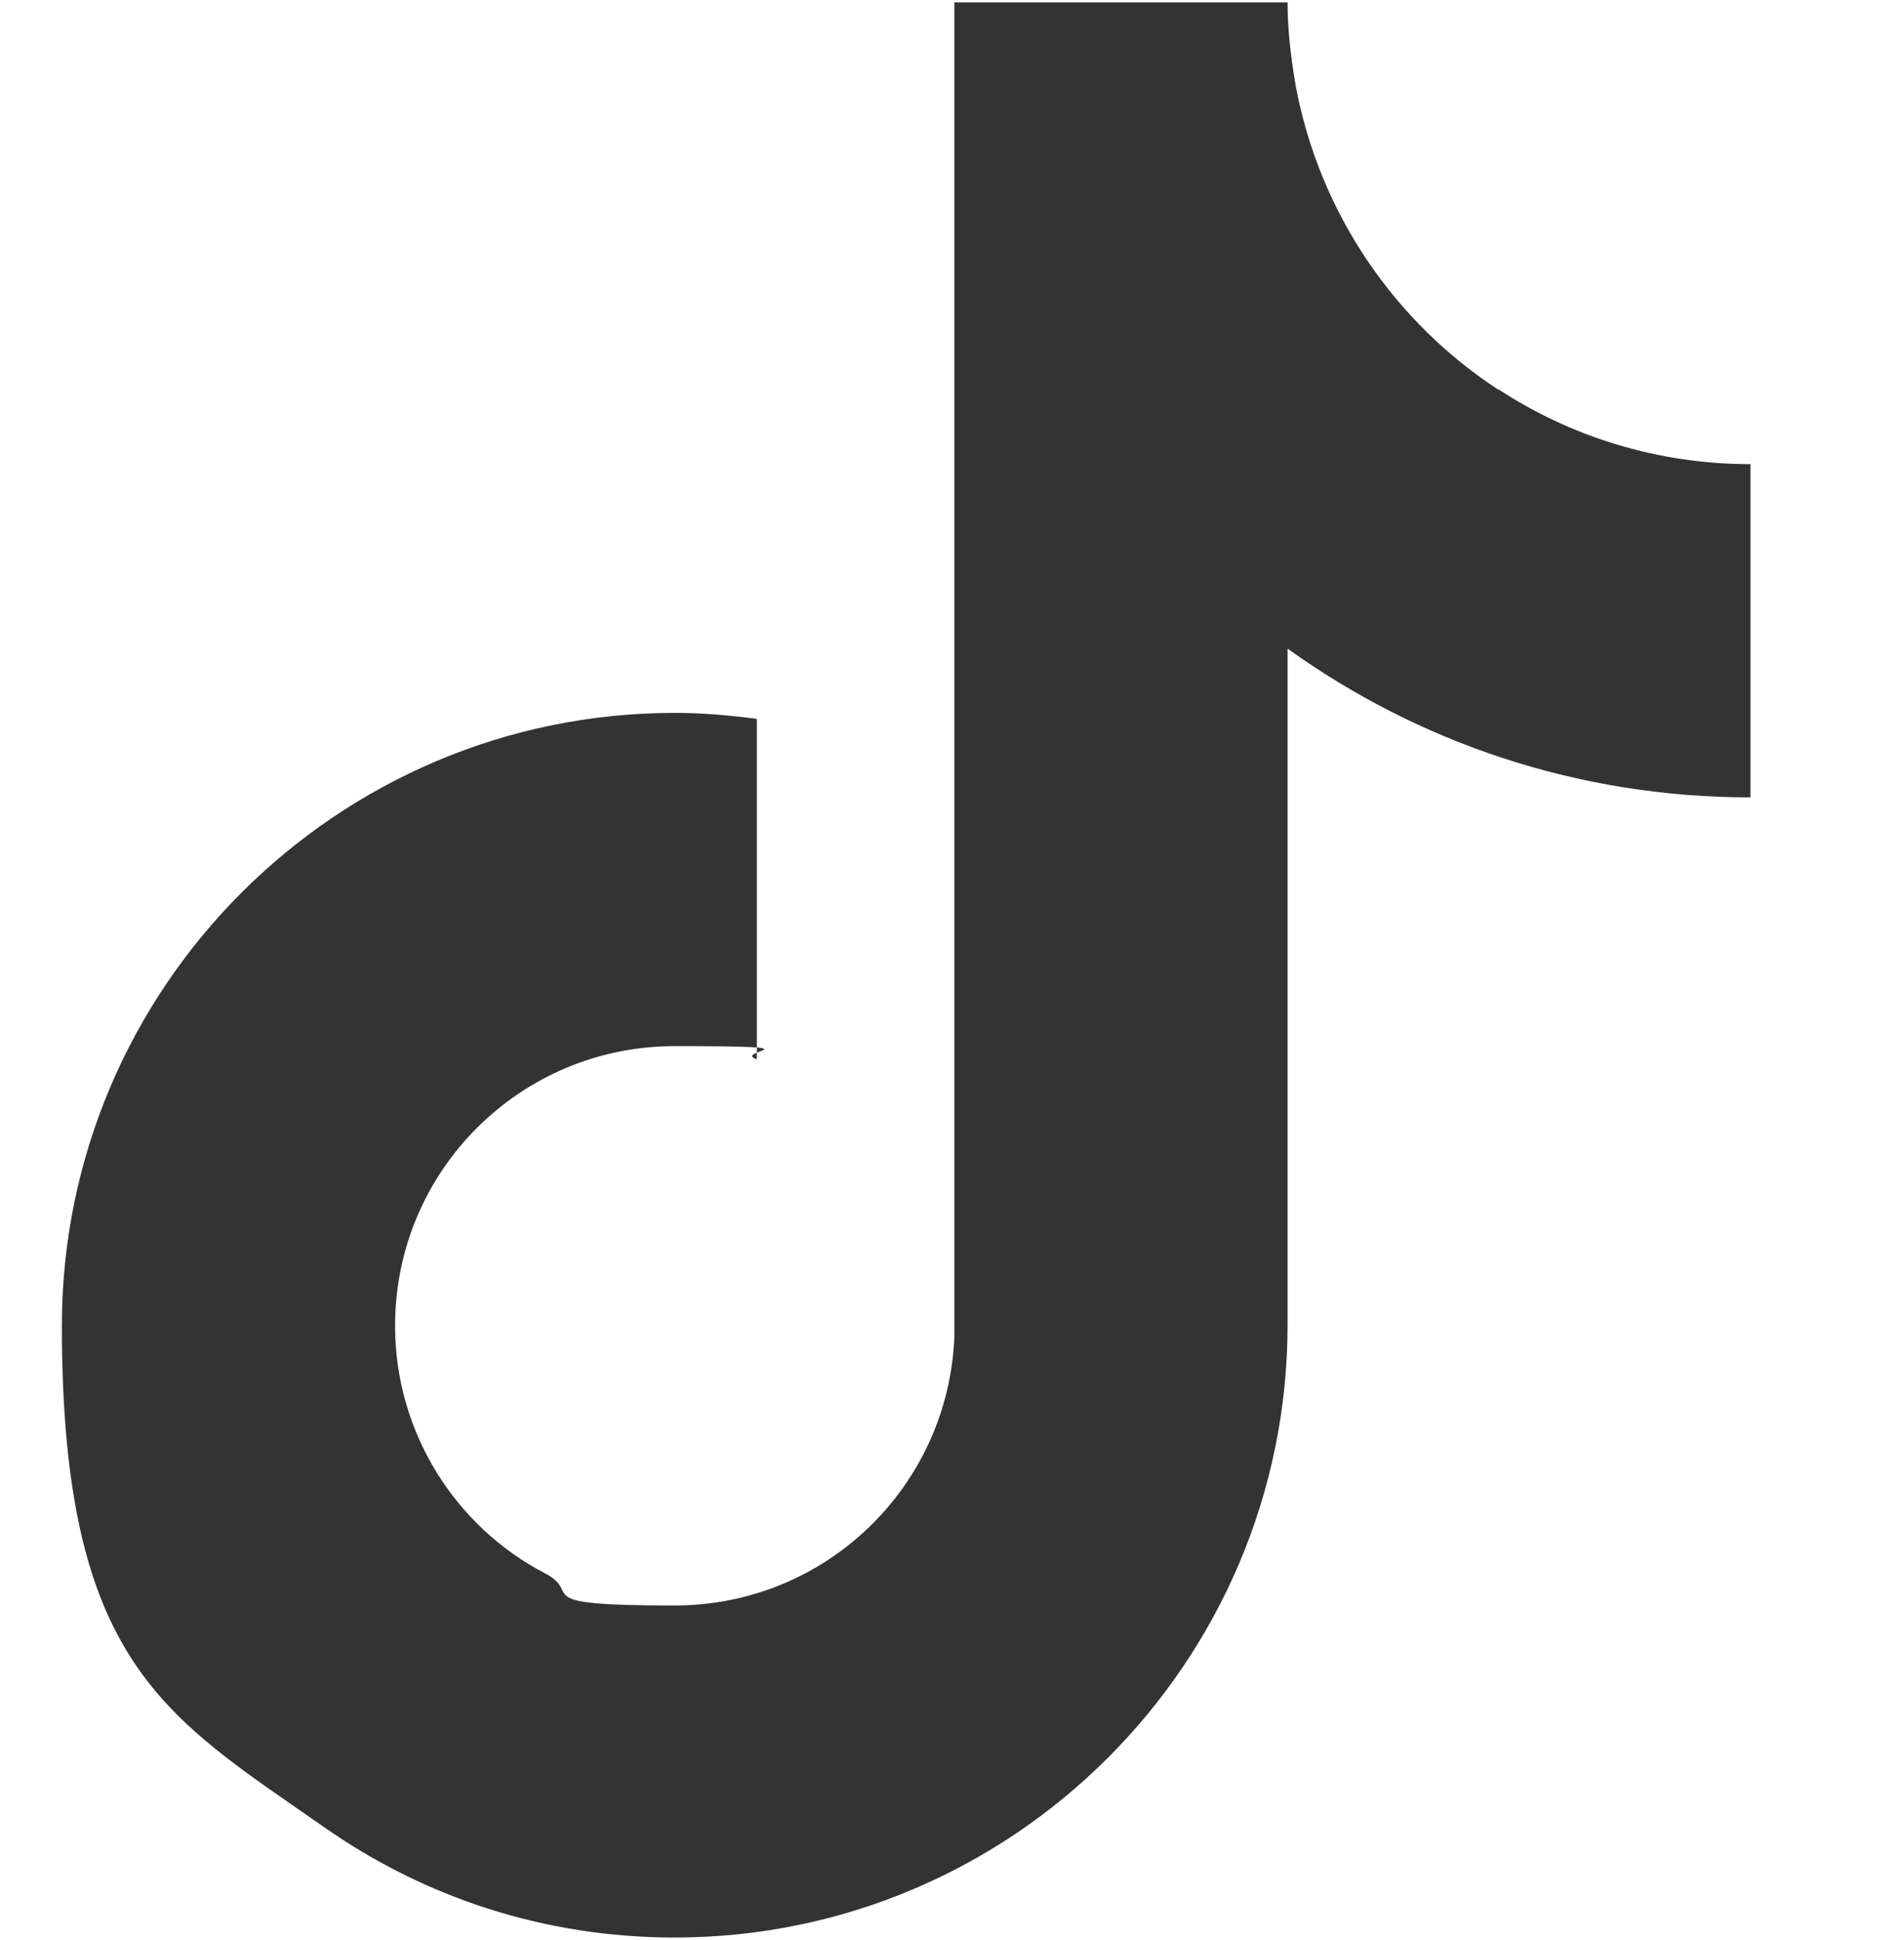 <?xml version="1.0" encoding="UTF-8"?>
<svg id="_レイヤー_1" data-name="レイヤー_1" xmlns="http://www.w3.org/2000/svg" version="1.1" xmlns:xlink="http://www.w3.org/1999/xlink" viewBox="0 0 160 163">
  <!-- Generator: Adobe Illustrator 29.3.0, SVG Export Plug-In . SVG Version: 2.1.0 Build 146)  -->
  <defs>
    <style>
      .st0 {
        fill: #333;
      }
    </style>
  </defs>
  <path class="st0" d="M126,32.8c-8.8-5.7-15.1-14.9-17.1-25.5-.4-2.3-.7-4.7-.7-7.1h-28v112.1c-.5,12.6-10.8,22.6-23.5,22.6s-7.6-1-10.9-2.7c-7.5-3.9-12.6-11.8-12.6-20.8,0-13,10.5-23.5,23.5-23.5s4.7.4,6.9,1.1v-28.6c-2.3-.3-4.6-.5-6.9-.5-28.4,0-51.5,23.1-51.5,51.5s8.7,32.8,22,42.1c8.4,5.9,18.5,9.3,29.5,9.3,28.4,0,51.5-23.1,51.5-51.5v-56.8c11,7.9,24.4,12.5,38.9,12.5v-28c-7.8,0-15.1-2.3-21.2-6.3Z"/>
</svg>